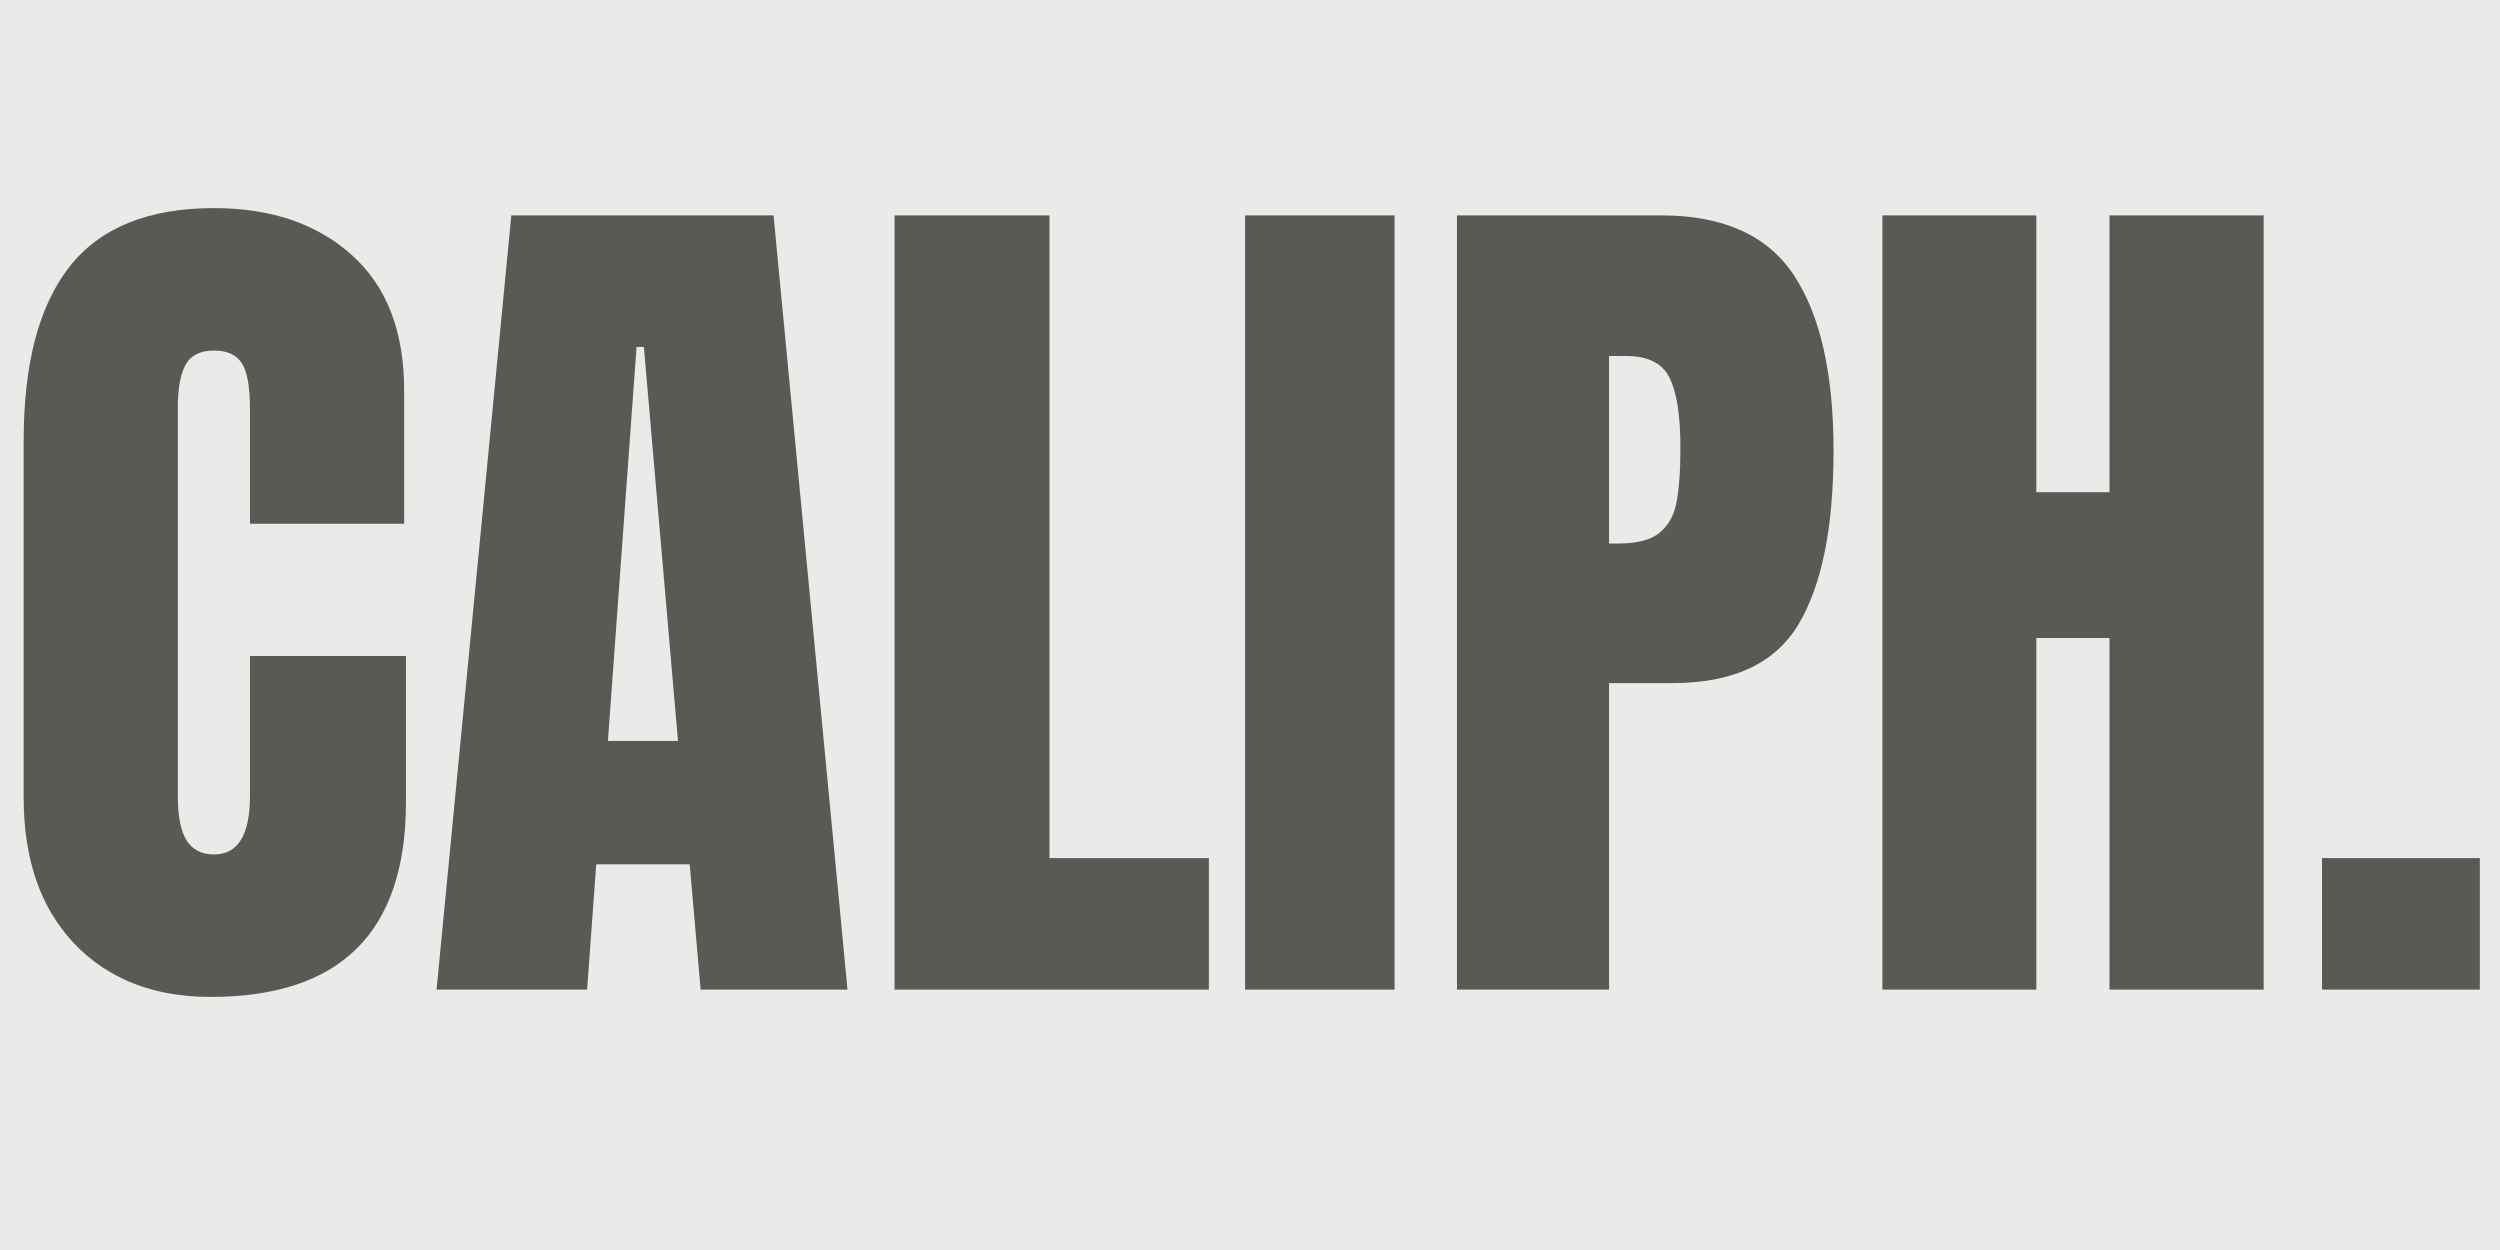 <svg version="1.0" preserveAspectRatio="xMidYMid meet" height="100" viewBox="0 0 150 75" zoomAndPan="magnify" width="200" xmlns:xlink="http://www.w3.org/1999/xlink" xmlns="http://www.w3.org/2000/svg"><defs><g></g></defs><rect fill-opacity="1" height="90" y="-7.5" fill="#ffffff" width="180" x="-15"></rect><rect fill-opacity="1" height="90" y="-7.5" fill="#eaeae8" width="180" x="-15"></rect><g fill-opacity="1" fill="#595956"><g transform="translate(-0.252, 59.377)"><g><path d="M 12.875 0.438 C 9.477 0.438 6.758 -0.625 4.719 -2.75 C 2.688 -4.883 1.672 -7.805 1.672 -11.516 L 1.672 -32.938 C 1.672 -37.551 2.586 -41.031 4.422 -43.375 C 6.266 -45.719 9.156 -46.891 13.094 -46.891 C 16.508 -46.891 19.266 -45.953 21.359 -44.078 C 23.453 -42.203 24.5 -39.5 24.5 -35.969 L 24.5 -27.953 L 15.25 -27.953 L 15.25 -34.828 C 15.25 -36.16 15.086 -37.078 14.766 -37.578 C 14.441 -38.086 13.883 -38.344 13.094 -38.344 C 12.258 -38.344 11.688 -38.051 11.375 -37.469 C 11.07 -36.895 10.922 -36.051 10.922 -34.938 L 10.922 -11.625 C 10.922 -10.395 11.098 -9.5 11.453 -8.938 C 11.816 -8.383 12.363 -8.109 13.094 -8.109 C 14.531 -8.109 15.25 -9.281 15.25 -11.625 L 15.25 -20.016 L 24.609 -20.016 L 24.609 -11.25 C 24.609 -3.457 20.695 0.438 12.875 0.438 Z M 12.875 0.438"></path></g></g></g><g fill-opacity="1" fill="#595956"><g transform="translate(25.382, 59.377)"><g><path d="M 0.812 0 L 5.297 -46.453 L 21.031 -46.453 L 25.469 0 L 16.656 0 L 16 -7.516 L 10.391 -7.516 L 9.844 0 Z M 11.094 -14.922 L 15.297 -14.922 L 13.25 -38.562 L 12.812 -38.562 Z M 11.094 -14.922"></path></g></g></g><g fill-opacity="1" fill="#595956"><g transform="translate(51.61, 59.377)"><g><path d="M 2.062 0 L 2.062 -46.453 L 11.359 -46.453 L 11.359 -7.891 L 20.922 -7.891 L 20.922 0 Z M 2.062 0"></path></g></g></g><g fill-opacity="1" fill="#595956"><g transform="translate(73.08, 59.377)"><g><path d="M 1.625 0 L 1.625 -46.453 L 10.594 -46.453 L 10.594 0 Z M 1.625 0"></path></g></g></g><g fill-opacity="1" fill="#595956"><g transform="translate(85.356, 59.377)"><g><path d="M 2.062 -46.453 L 14.328 -46.453 C 18.047 -46.453 20.695 -45.254 22.281 -42.859 C 23.863 -40.461 24.656 -36.957 24.656 -32.344 C 24.656 -27.727 23.953 -24.25 22.547 -21.906 C 21.141 -19.562 18.617 -18.391 14.984 -18.391 L 11.188 -18.391 L 11.188 0 L 2.062 0 Z M 11.734 -26.766 C 12.848 -26.766 13.664 -26.973 14.188 -27.391 C 14.719 -27.805 15.062 -28.398 15.219 -29.172 C 15.383 -29.953 15.469 -31.062 15.469 -32.5 C 15.469 -34.445 15.25 -35.852 14.812 -36.719 C 14.383 -37.582 13.52 -38.016 12.219 -38.016 L 11.188 -38.016 L 11.188 -26.766 Z M 11.734 -26.766"></path></g></g></g><g fill-opacity="1" fill="#595956"><g transform="translate(110.882, 59.377)"><g><path d="M 2.062 0 L 2.062 -46.453 L 11.297 -46.453 L 11.297 -29.844 L 15.688 -29.844 L 15.688 -46.453 L 24.938 -46.453 L 24.938 0 L 15.688 0 L 15.688 -21.094 L 11.297 -21.094 L 11.297 0 Z M 2.062 0"></path></g></g></g><g fill-opacity="1" fill="#595956"><g transform="translate(137.868, 59.377)"><g><path d="M 1.453 0 L 1.453 -7.891 L 10.922 -7.891 L 10.922 0 Z M 1.453 0"></path></g></g></g></svg>